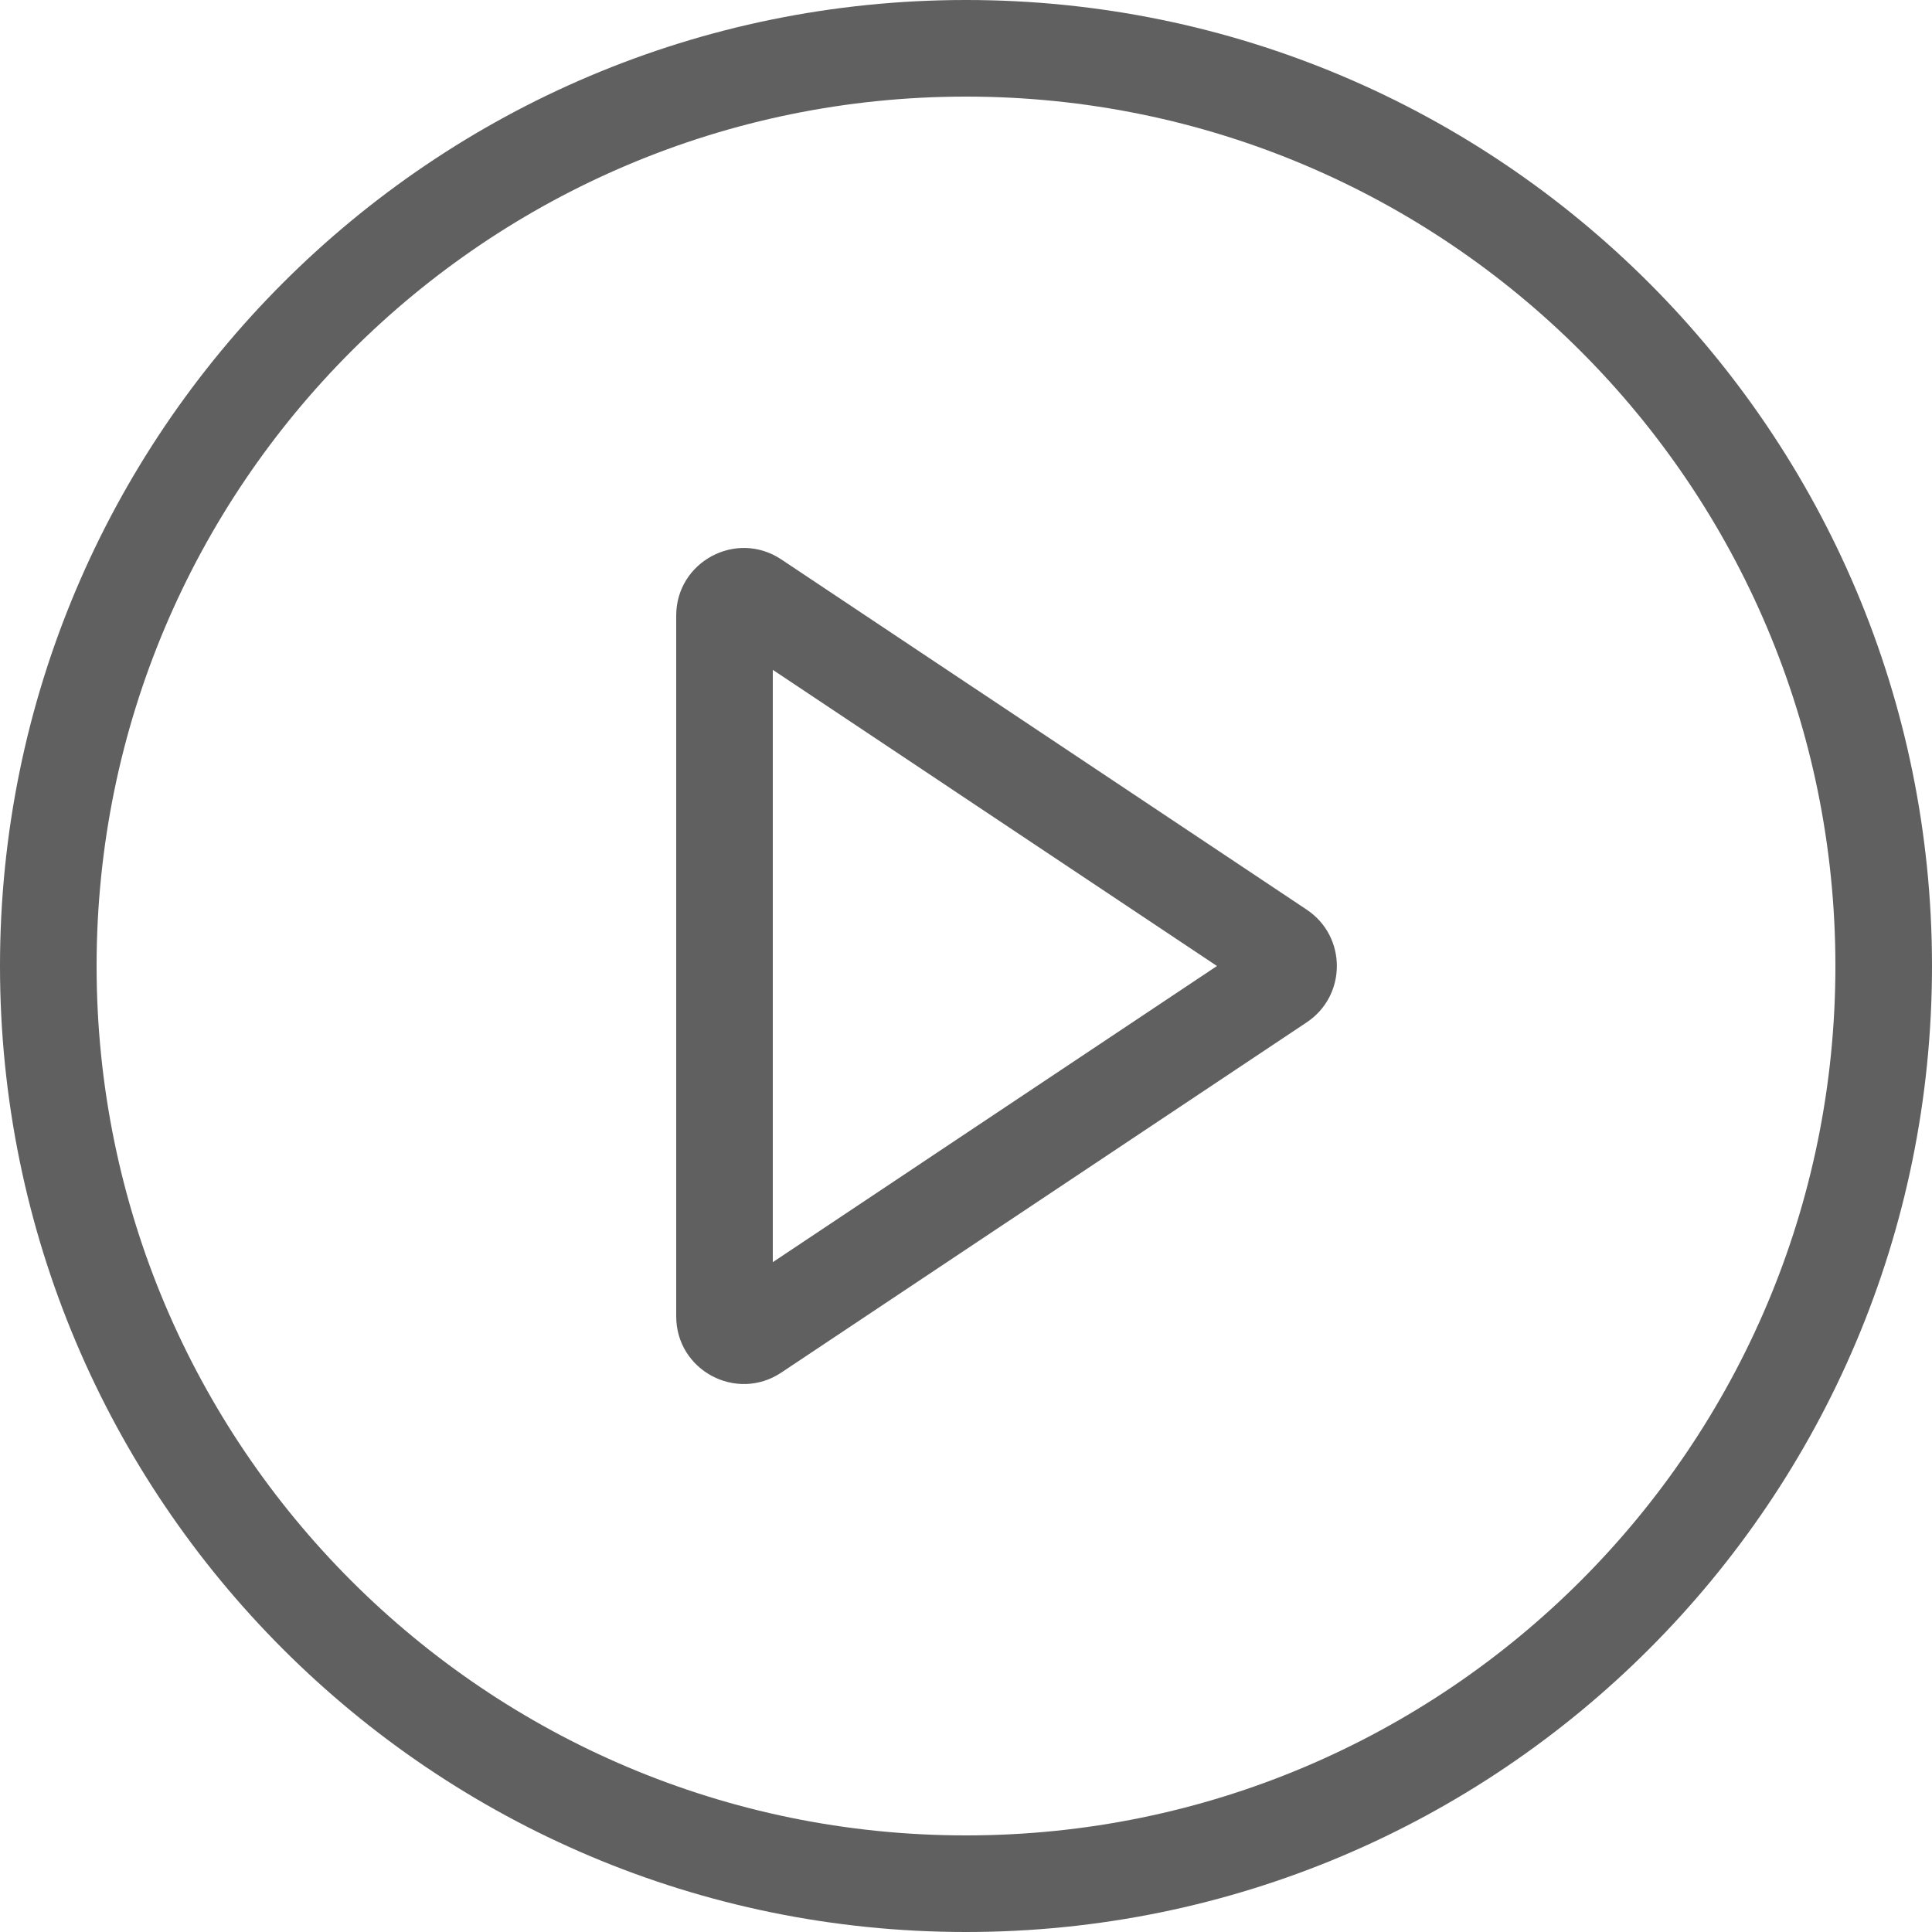 <svg width="21" height="21" viewBox="0 0 21 21" fill="none" xmlns="http://www.w3.org/2000/svg">
<path fill-rule="evenodd" clip-rule="evenodd" d="M10.5 19.95C15.719 19.95 19.95 15.719 19.95 10.5C19.95 5.281 15.719 1.05 10.5 1.05C5.281 1.05 1.05 5.281 1.05 10.5C1.05 15.719 5.281 19.95 10.5 19.95ZM10.5 21C16.299 21 21 16.299 21 10.5C21 4.701 16.299 0 10.5 0C4.701 0 0 4.701 0 10.5C0 16.299 4.701 21 10.5 21Z" fill="#616060"/>
<path fill-rule="evenodd" clip-rule="evenodd" d="M13.228 10.5L8.4 7.281V13.719L13.228 10.5ZM14.204 9.888C14.64 10.179 14.64 10.821 14.204 11.112L8.493 14.919C8.004 15.245 7.35 14.895 7.35 14.308V6.692C7.35 6.105 8.004 5.755 8.493 6.081L14.204 9.888Z" fill="#616060"/>
</svg>
